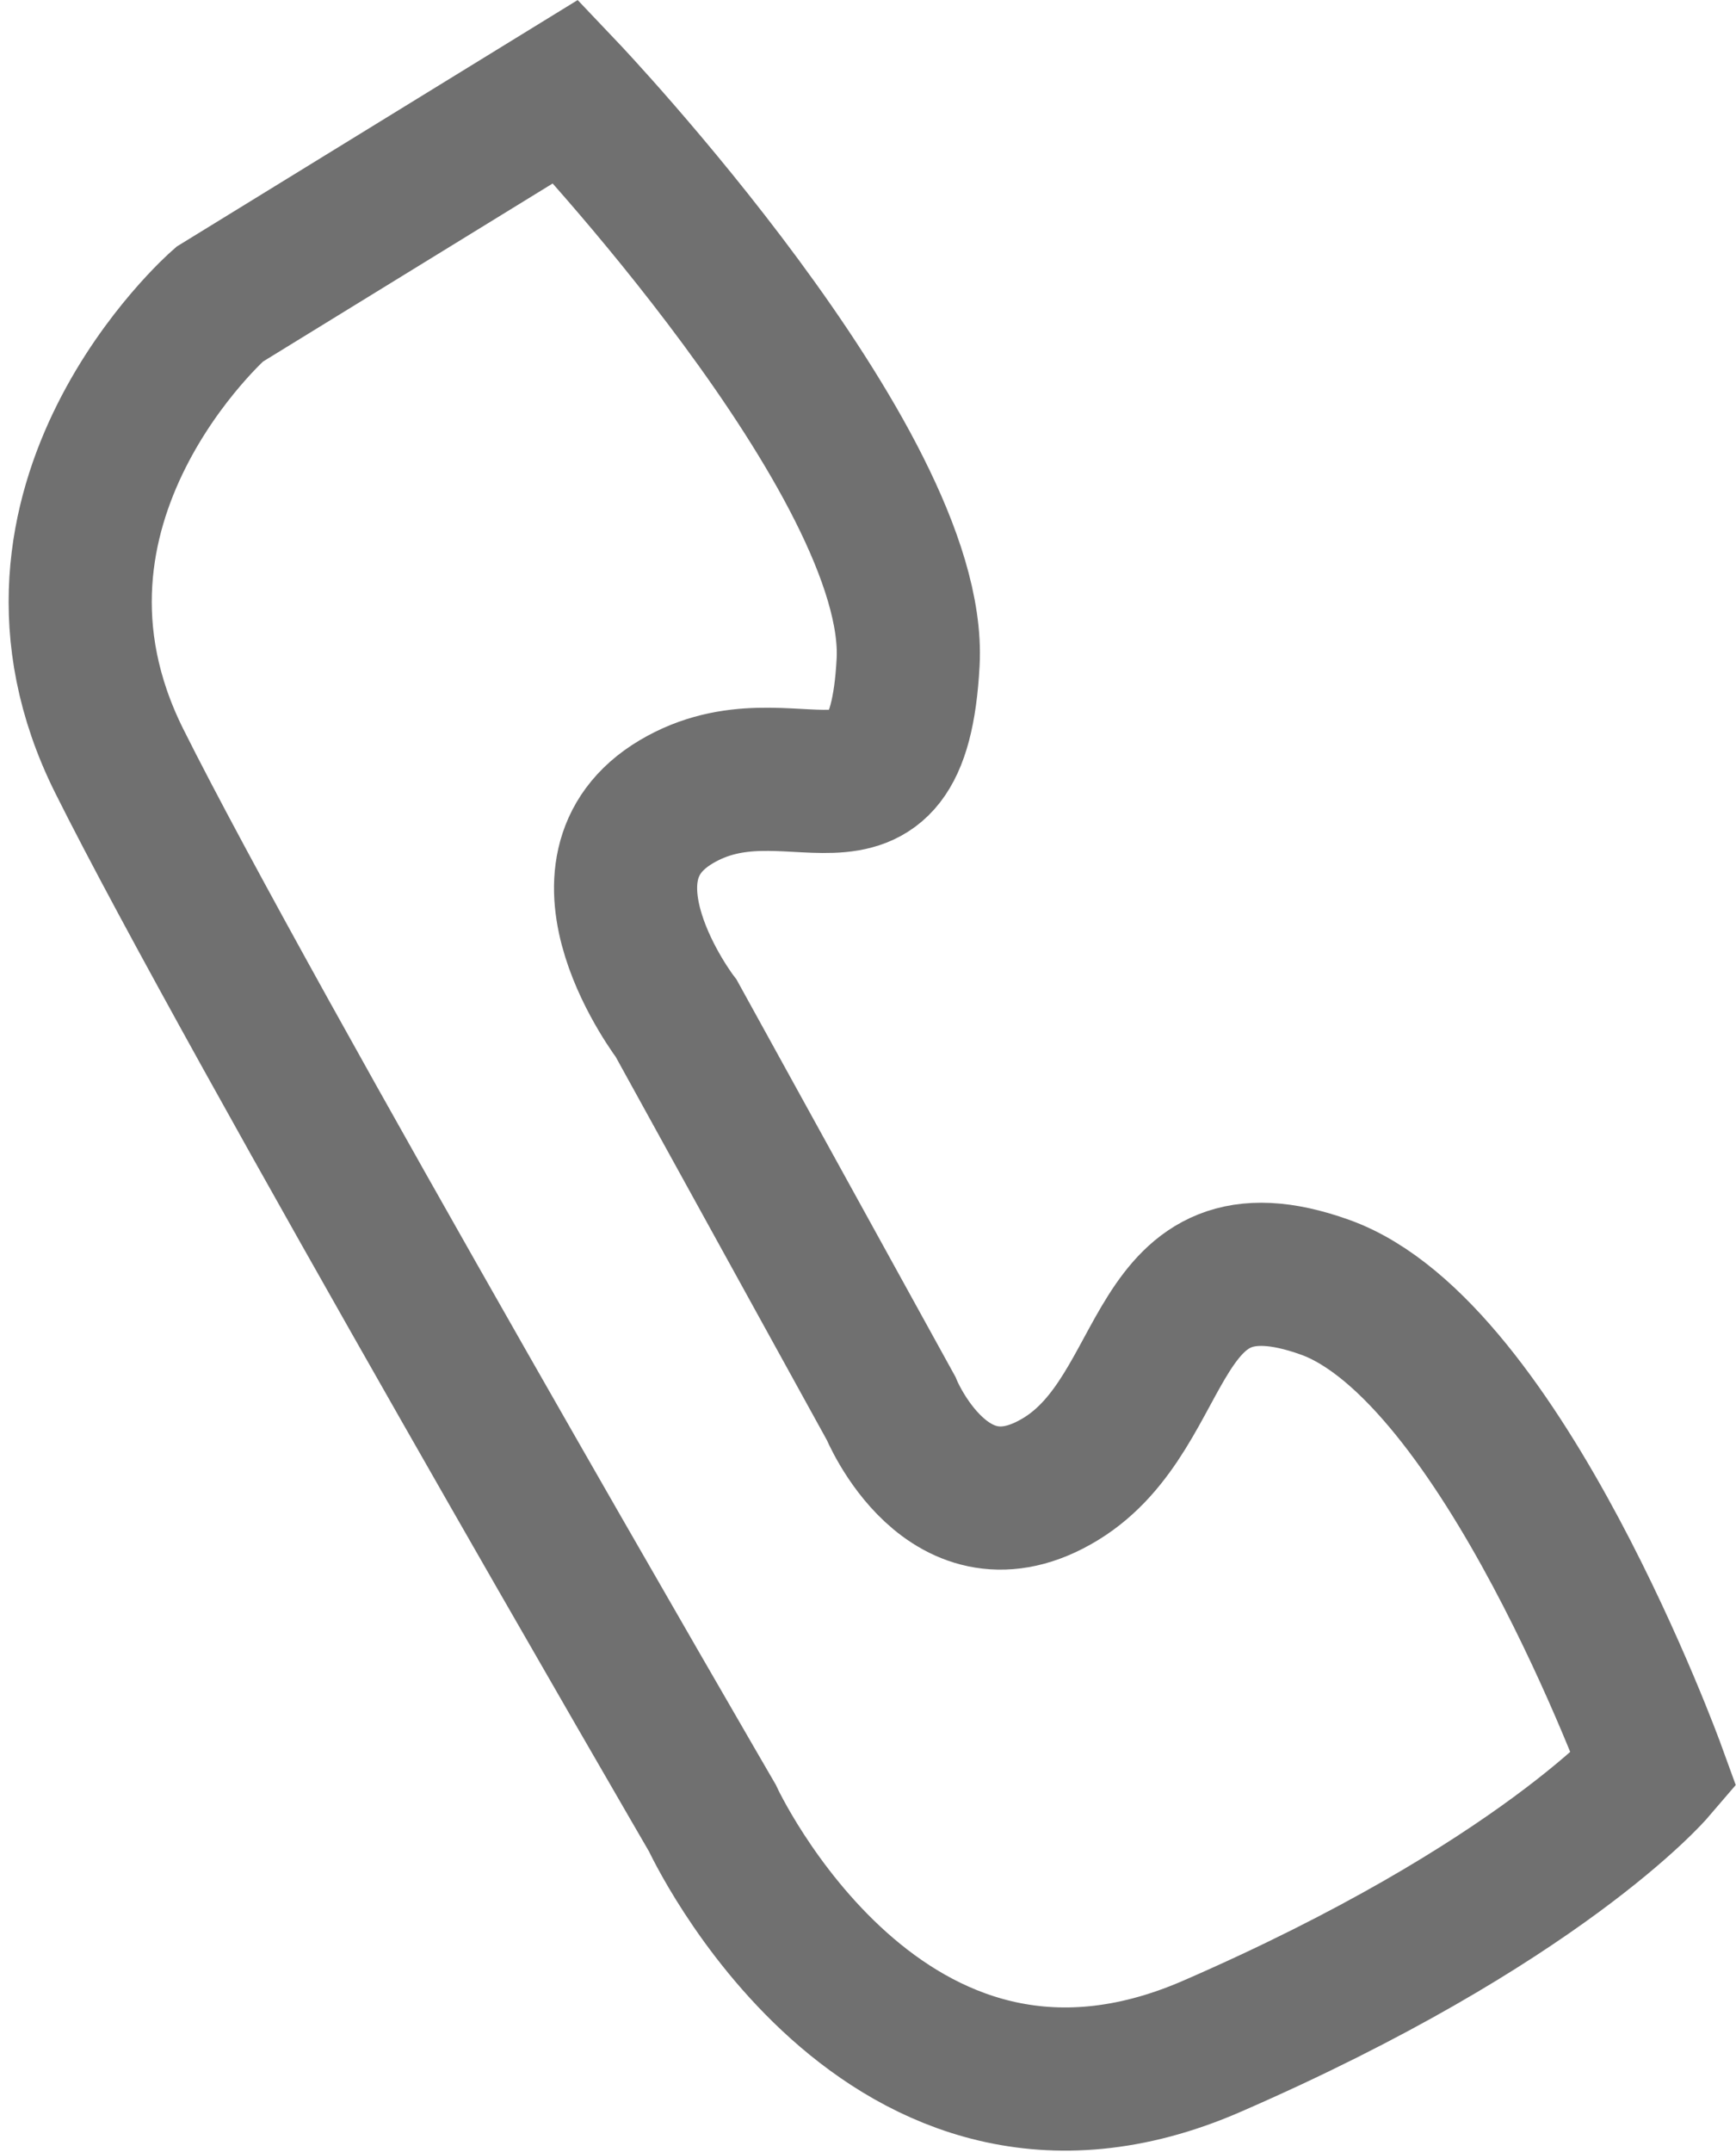 <svg xmlns="http://www.w3.org/2000/svg" width="24.257" height="30.06" viewBox="0 0 24.257 30.06">
  <path id="Path_41" data-name="Path 41" d="M-2957.188,579.14l-3-5.443s-1.595-2.082,0-3.028,3.091.834,3.239-1.949-4.784-7.973-4.784-7.973l-4.839,2.974s-3.19,2.79-1.4,6.378,8.288,14.766,8.288,14.766,2.391,5.182,6.976,3.189,6.184-3.858,6.184-3.858-2.129-5.862-4.6-6.746-2.122,1.722-3.694,2.68S-2957.188,579.14-2957.188,579.14Z" transform="translate(2969.638 -559.47)" fill="none" stroke="#707070" stroke-width="2"/>
</svg>
